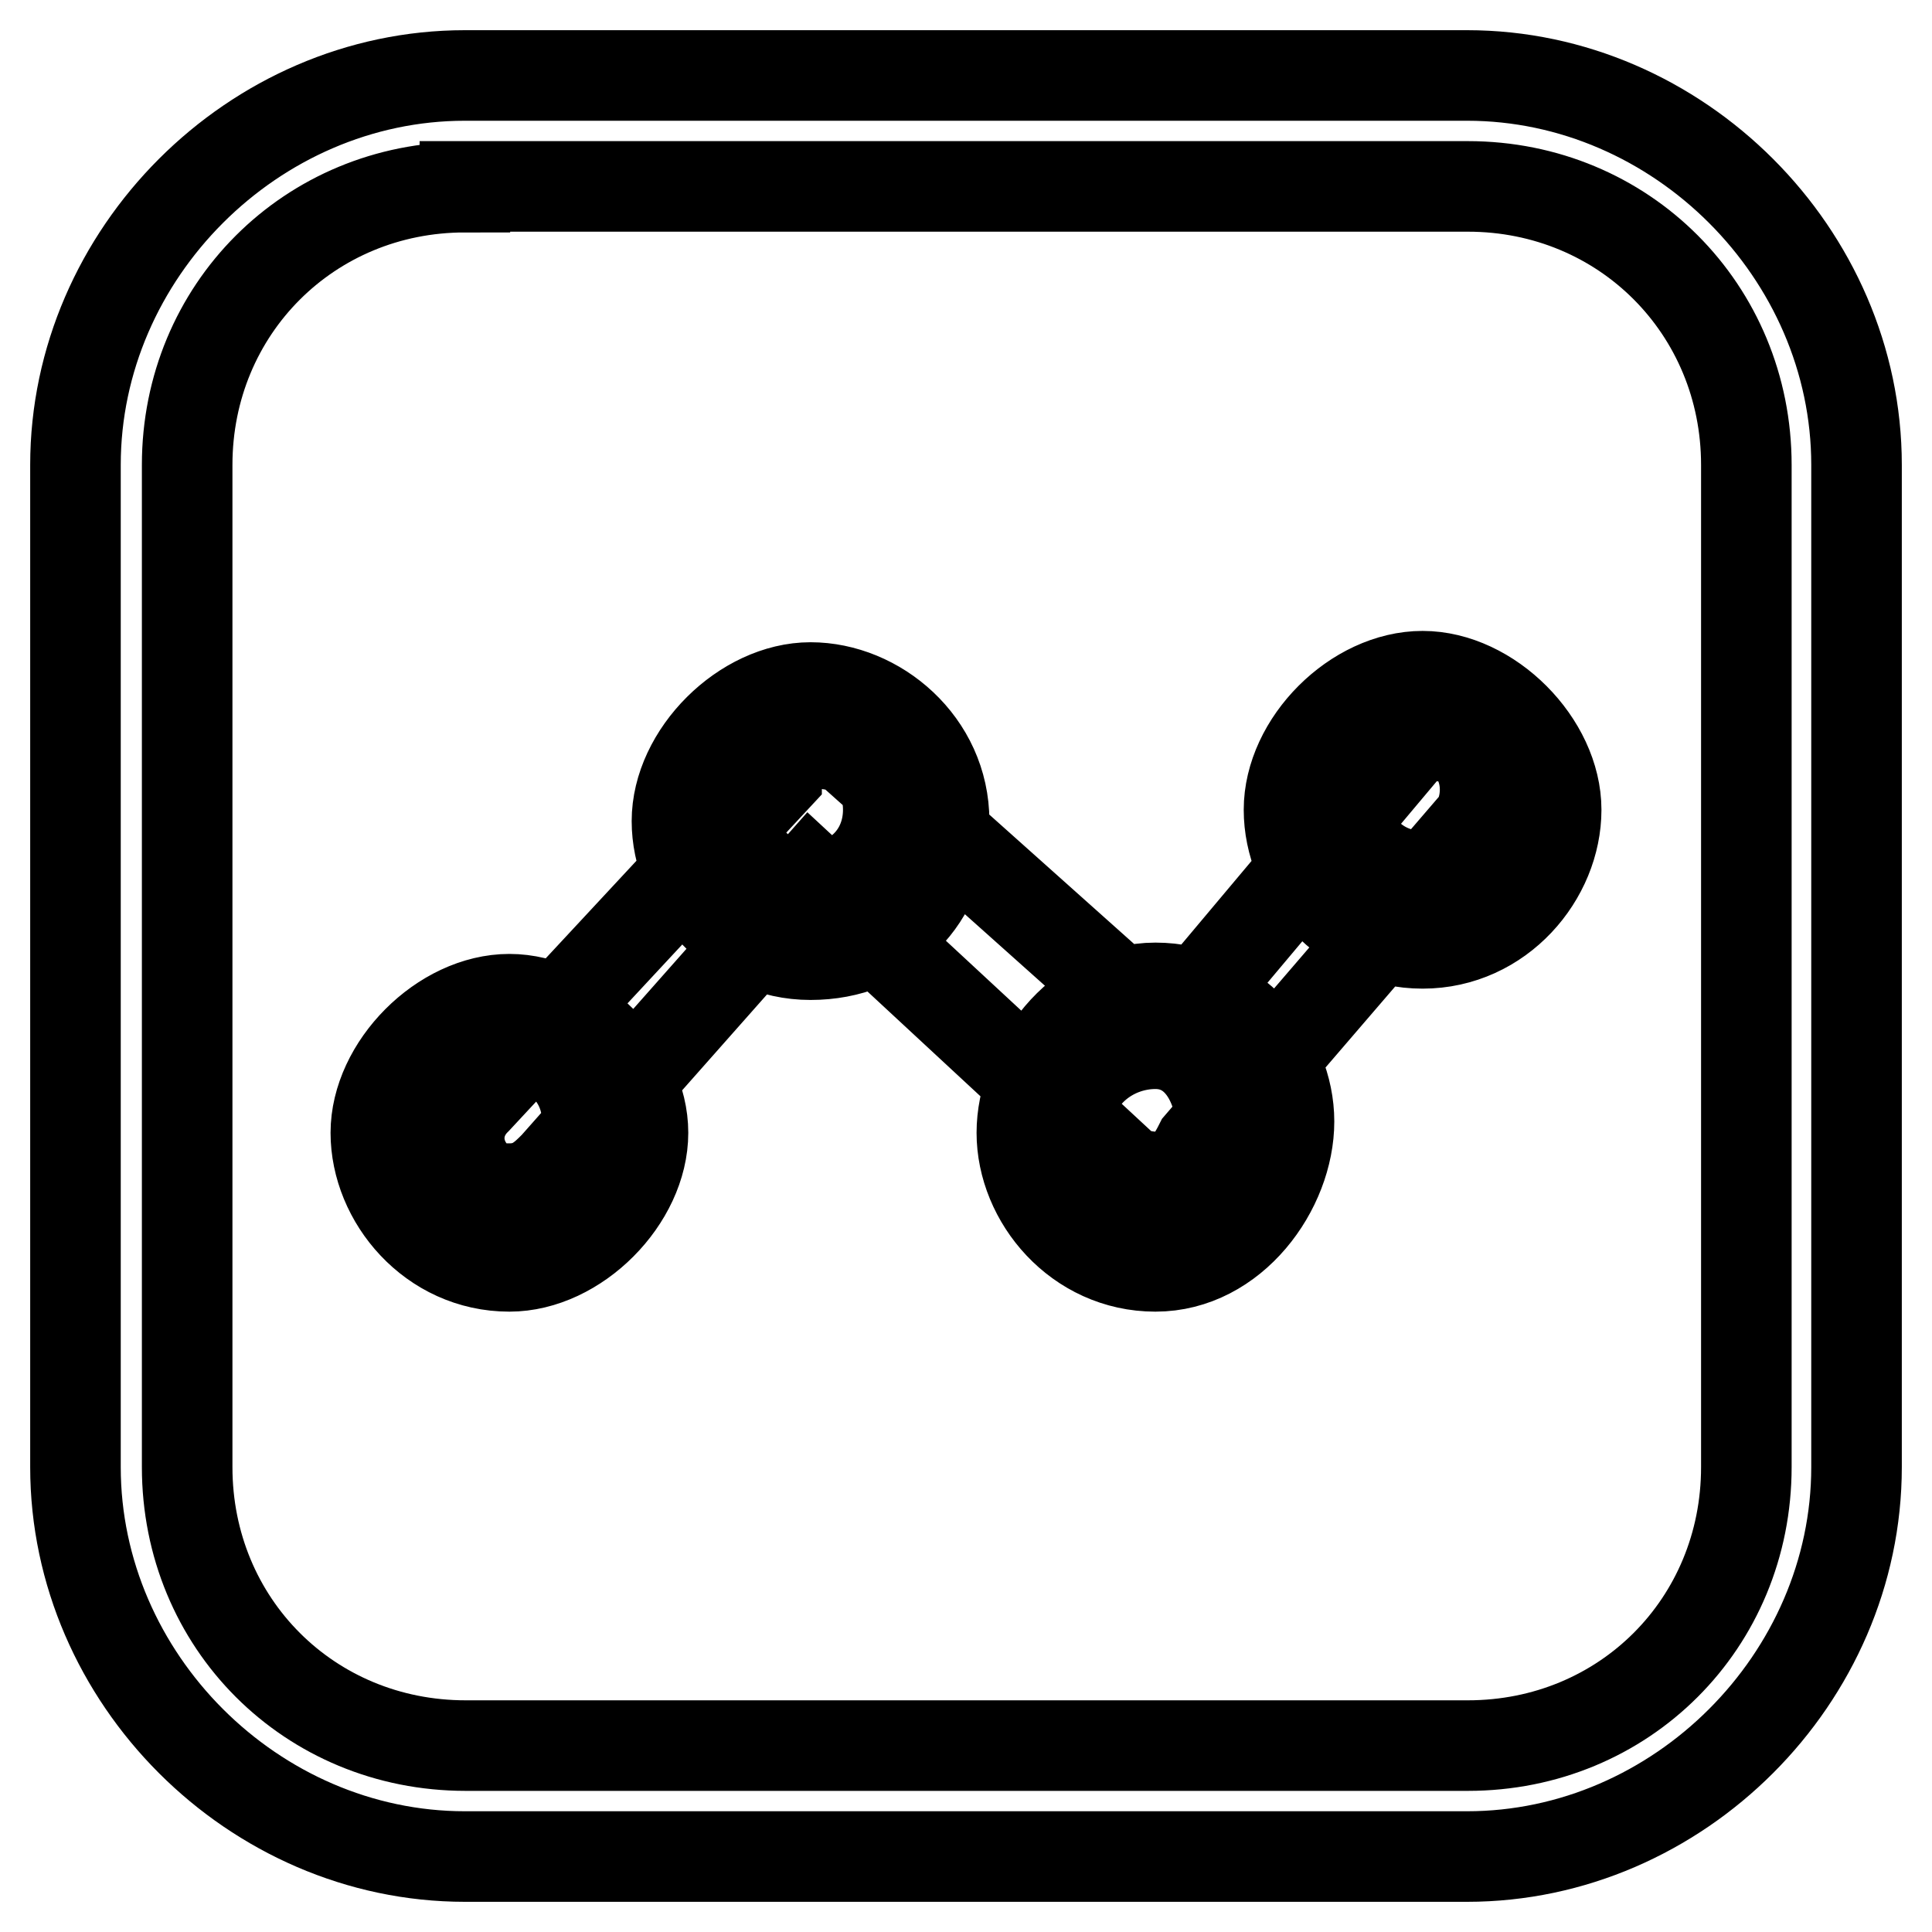 <?xml version="1.0" encoding="utf-8"?>
<!-- Svg Vector Icons : http://www.onlinewebfonts.com/icon -->
<!DOCTYPE svg PUBLIC "-//W3C//DTD SVG 1.1//EN" "http://www.w3.org/Graphics/SVG/1.1/DTD/svg11.dtd">
<svg version="1.1" xmlns="http://www.w3.org/2000/svg" xmlns:xlink="http://www.w3.org/1999/xlink" x="0px" y="0px" viewBox="0 0 256 256" enable-background="new 0 0 256 256" xml:space="preserve">
<g> <path stroke-width="12" fill-opacity="0" stroke="#000000"  d="M194.4,246H61.6c-28,0-51.6-23.6-51.6-51.6V61.6C10,33.6,33.6,10,61.6,10h132.8c28,0,51.6,23.6,51.6,51.6 v132.8C246,222.4,222.4,246,194.4,246z M61.6,24.8C41,24.8,24.8,41,24.8,61.6v132.8c0,20.7,16.2,36.9,36.9,36.9h132.8 c20.7,0,36.9-16.2,36.9-36.9V61.6c0-20.6-16.2-36.9-36.9-36.9H61.6z M67.5,157.5c-1.5,0-2.9,0-4.4-1.5c-3-3-3-7.4,0-10.3l39.8-42.8 c0-2.9,1.5-4.4,4.4-4.4c1.5,0,4.4,0,5.9,1.5l41.3,36.9l31-36.9c1.5-3,5.9-3,8.8-1.5c3,3,3,7.4,1.5,10.3L159,151.6 c-1.5,3-2.9,4.4-4.4,4.4c-1.5,0-4.4,0-5.9-1.5l-41.3-38.3l-33.9,38.3C72,156,70.5,157.5,67.5,157.5z M52.8,150.1 c0,8.1,6.6,14.8,14.8,14.8s14.8-6.6,14.8-14.8s-6.6-14.8-14.8-14.8S52.8,142,52.8,150.1z M67.5,167.8c-10.3,0-17.7-8.9-17.7-17.7 s8.8-17.7,17.7-17.7s17.7,8.9,17.7,17.7S76.4,167.8,67.5,167.8z M67.5,138.3c-5.9,0-10.3,4.4-10.3,10.3c0,5.9,4.4,10.3,10.3,10.3 s10.3-4.4,10.3-10.3C77.9,142.8,73.4,138.3,67.5,138.3z M138.3,150.1c0,8.1,6.6,14.8,14.8,14.8s14.8-6.6,14.8-14.8 s-6.6-14.8-14.8-14.8S138.3,142,138.3,150.1z M153.1,167.8c-10.3,0-17.7-8.9-17.7-17.7s7.4-19.2,17.7-19.2s17.7,8.8,17.7,17.7 C170.8,157.5,163.4,167.8,153.1,167.8z M153.1,138.3c-5.9,0-11.8,4.4-11.8,11.8s4.4,10.3,10.3,10.3c5.9,0,10.3-4.4,10.3-10.3 S159,138.3,153.1,138.3z M92.6,108.8c0,8.1,6.6,14.8,14.8,14.8s14.8-6.6,14.8-14.8c0-8.1-6.6-14.8-14.8-14.8S92.6,100.7,92.6,108.8 z M107.4,126.5c-10.3,0-17.7-8.9-17.7-17.7c0-8.9,8.9-17.7,17.7-17.7s17.7,7.4,17.7,17.7C125,119.1,117.7,126.5,107.4,126.5z  M107.4,97c-5.9,0-10.3,4.4-10.3,10.3s4.4,10.3,10.3,10.3s10.3-4.4,10.3-10.3S113.3,97,107.4,97z M173.7,105.9 c0,8.1,6.6,14.8,14.8,14.8c8.1,0,14.8-6.6,14.8-14.8s-6.6-14.8-14.8-14.8C180.3,91.1,173.7,97.7,173.7,105.9z M188.5,125 c-10.3,0-17.7-8.8-17.7-17.7s8.8-17.7,17.7-17.7c8.9,0,17.7,8.9,17.7,17.7S198.8,125,188.5,125z M188.5,95.5 c-5.9,0-10.3,4.4-10.3,10.3s4.4,10.3,10.3,10.3c5.9,0,10.3-4.4,10.3-10.3S195.8,95.5,188.5,95.5z"/></g>
</svg>
